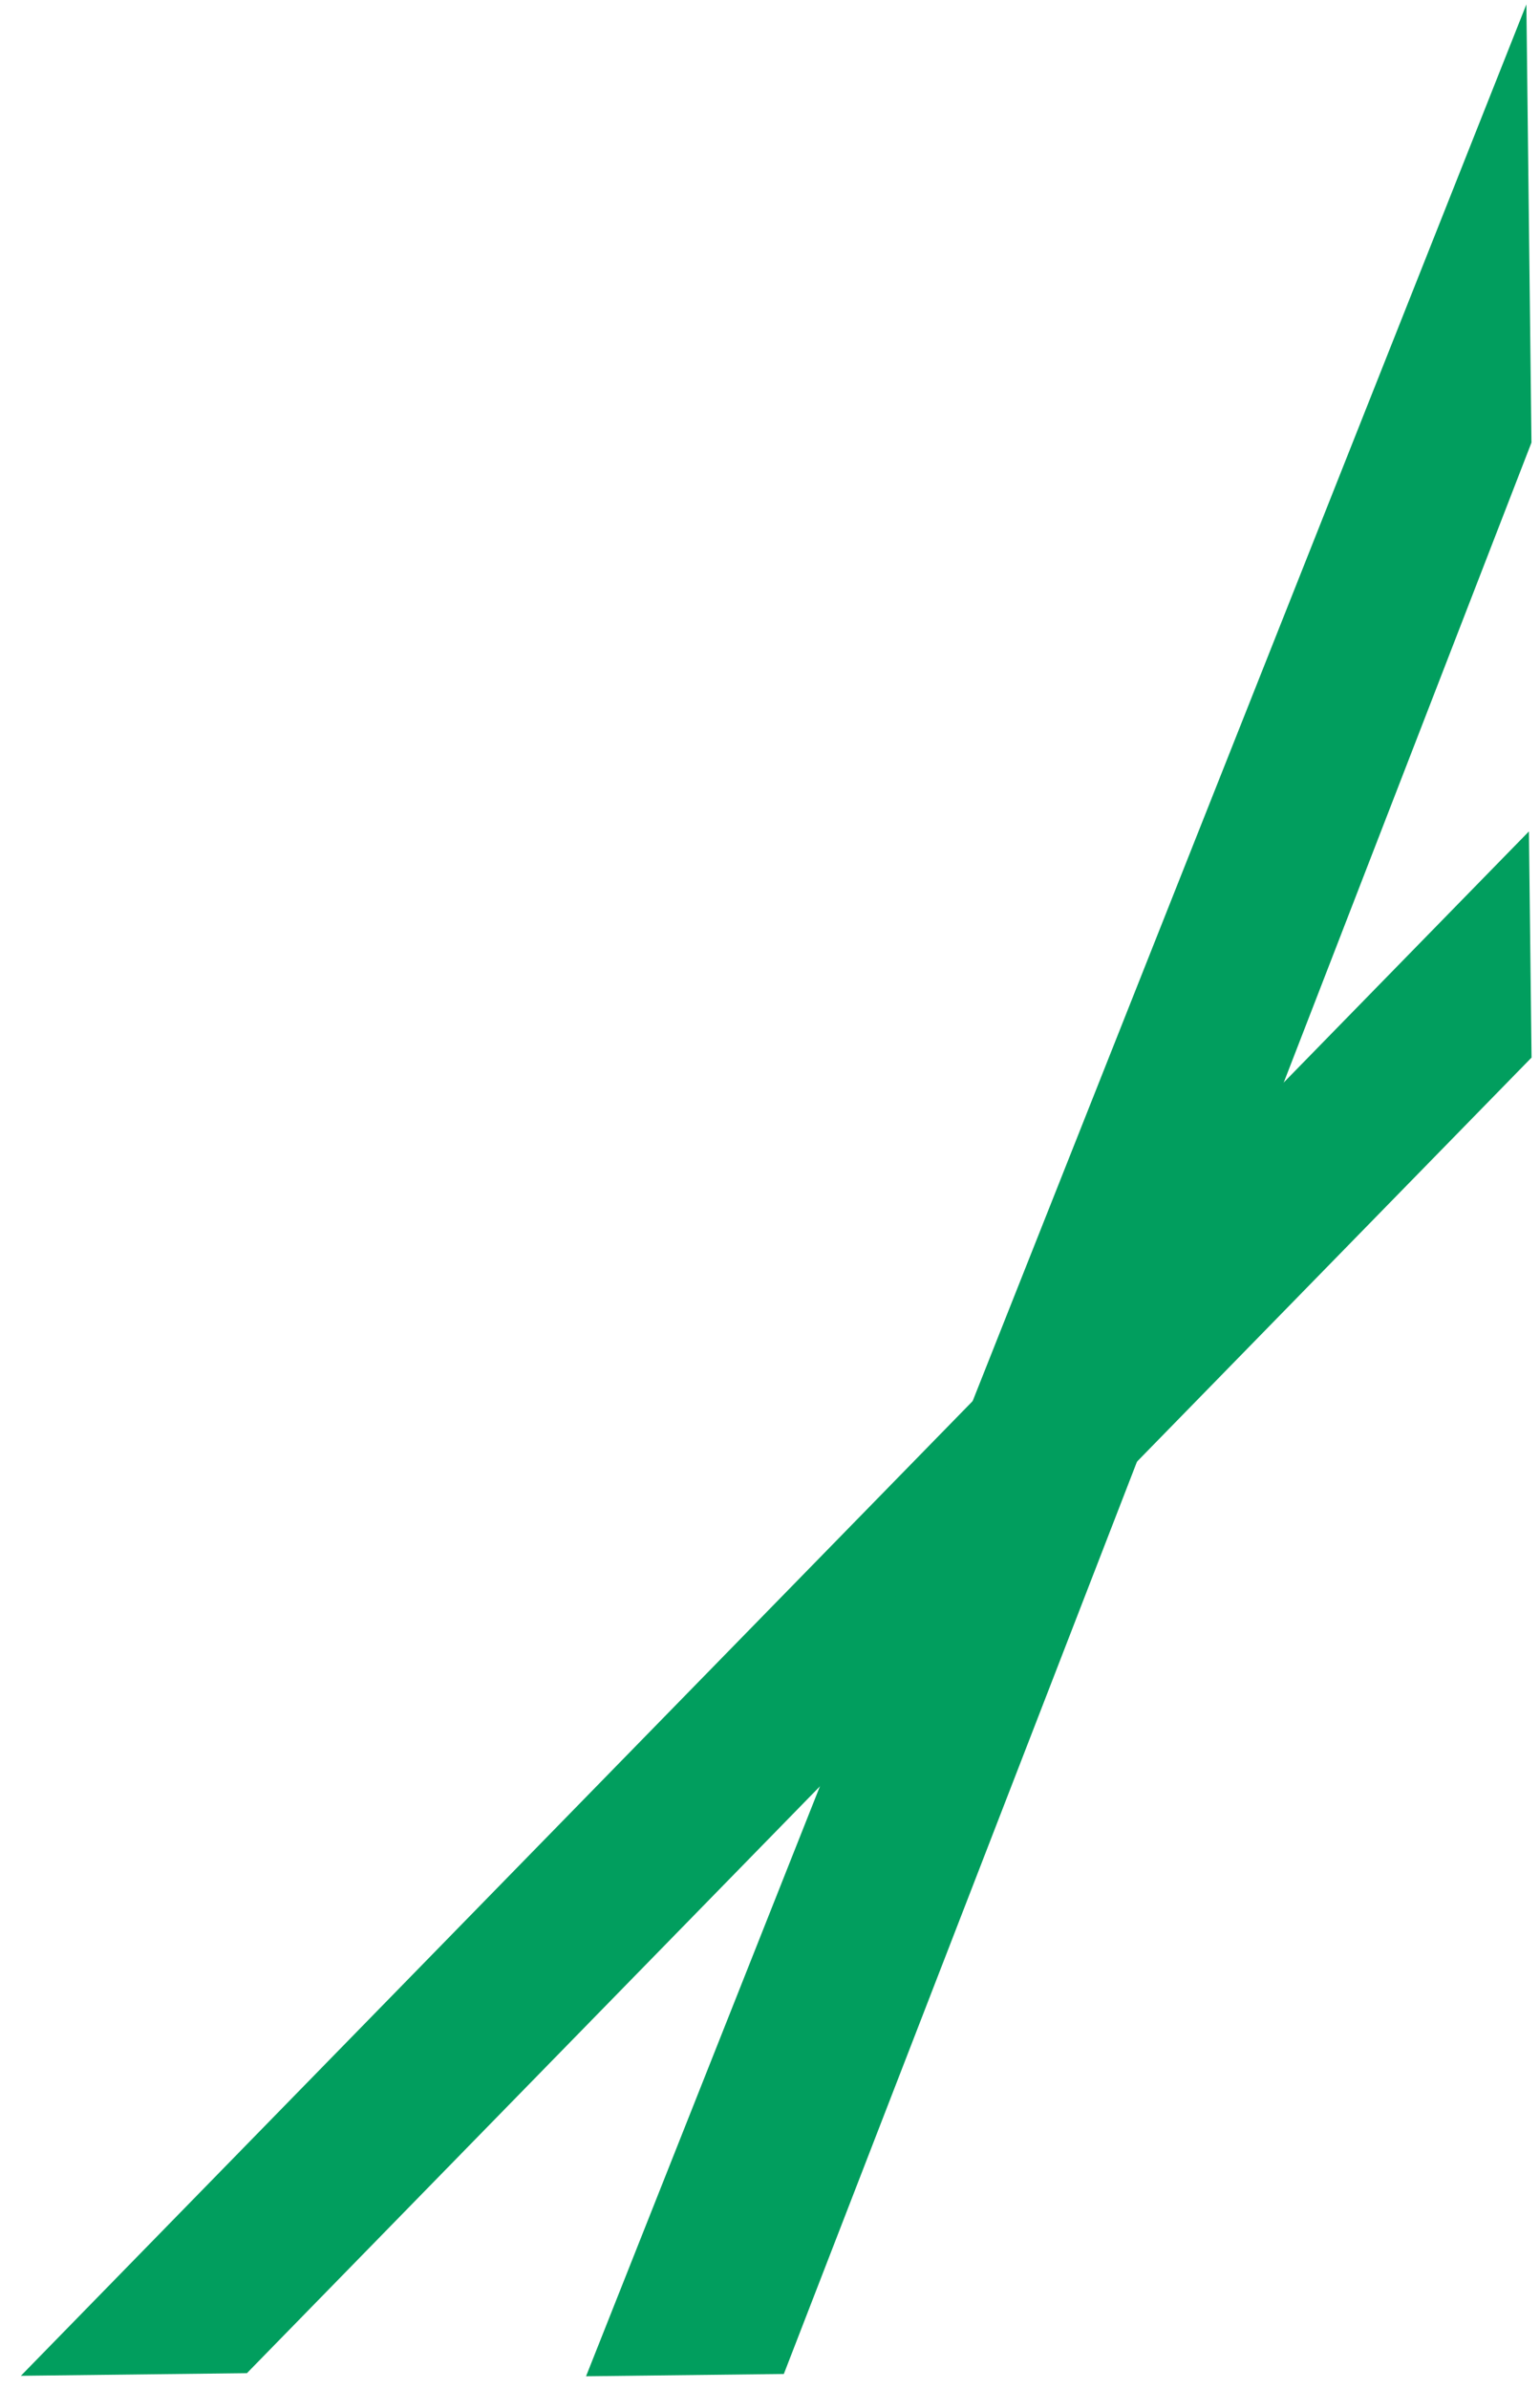 <svg width="109" height="169" viewBox="0 0 109 169" fill="none" xmlns="http://www.w3.org/2000/svg">
<path d="M108.402 74.811L17.477 167.874L1.478 168.06L108.216 58.812L108.402 74.811Z" fill="#019E5E"/>
<path d="M108.396 31.307L55.479 167.931L41.48 168.093L108.036 0.309L108.396 31.307Z" fill="#019E5E"/>
</svg>
